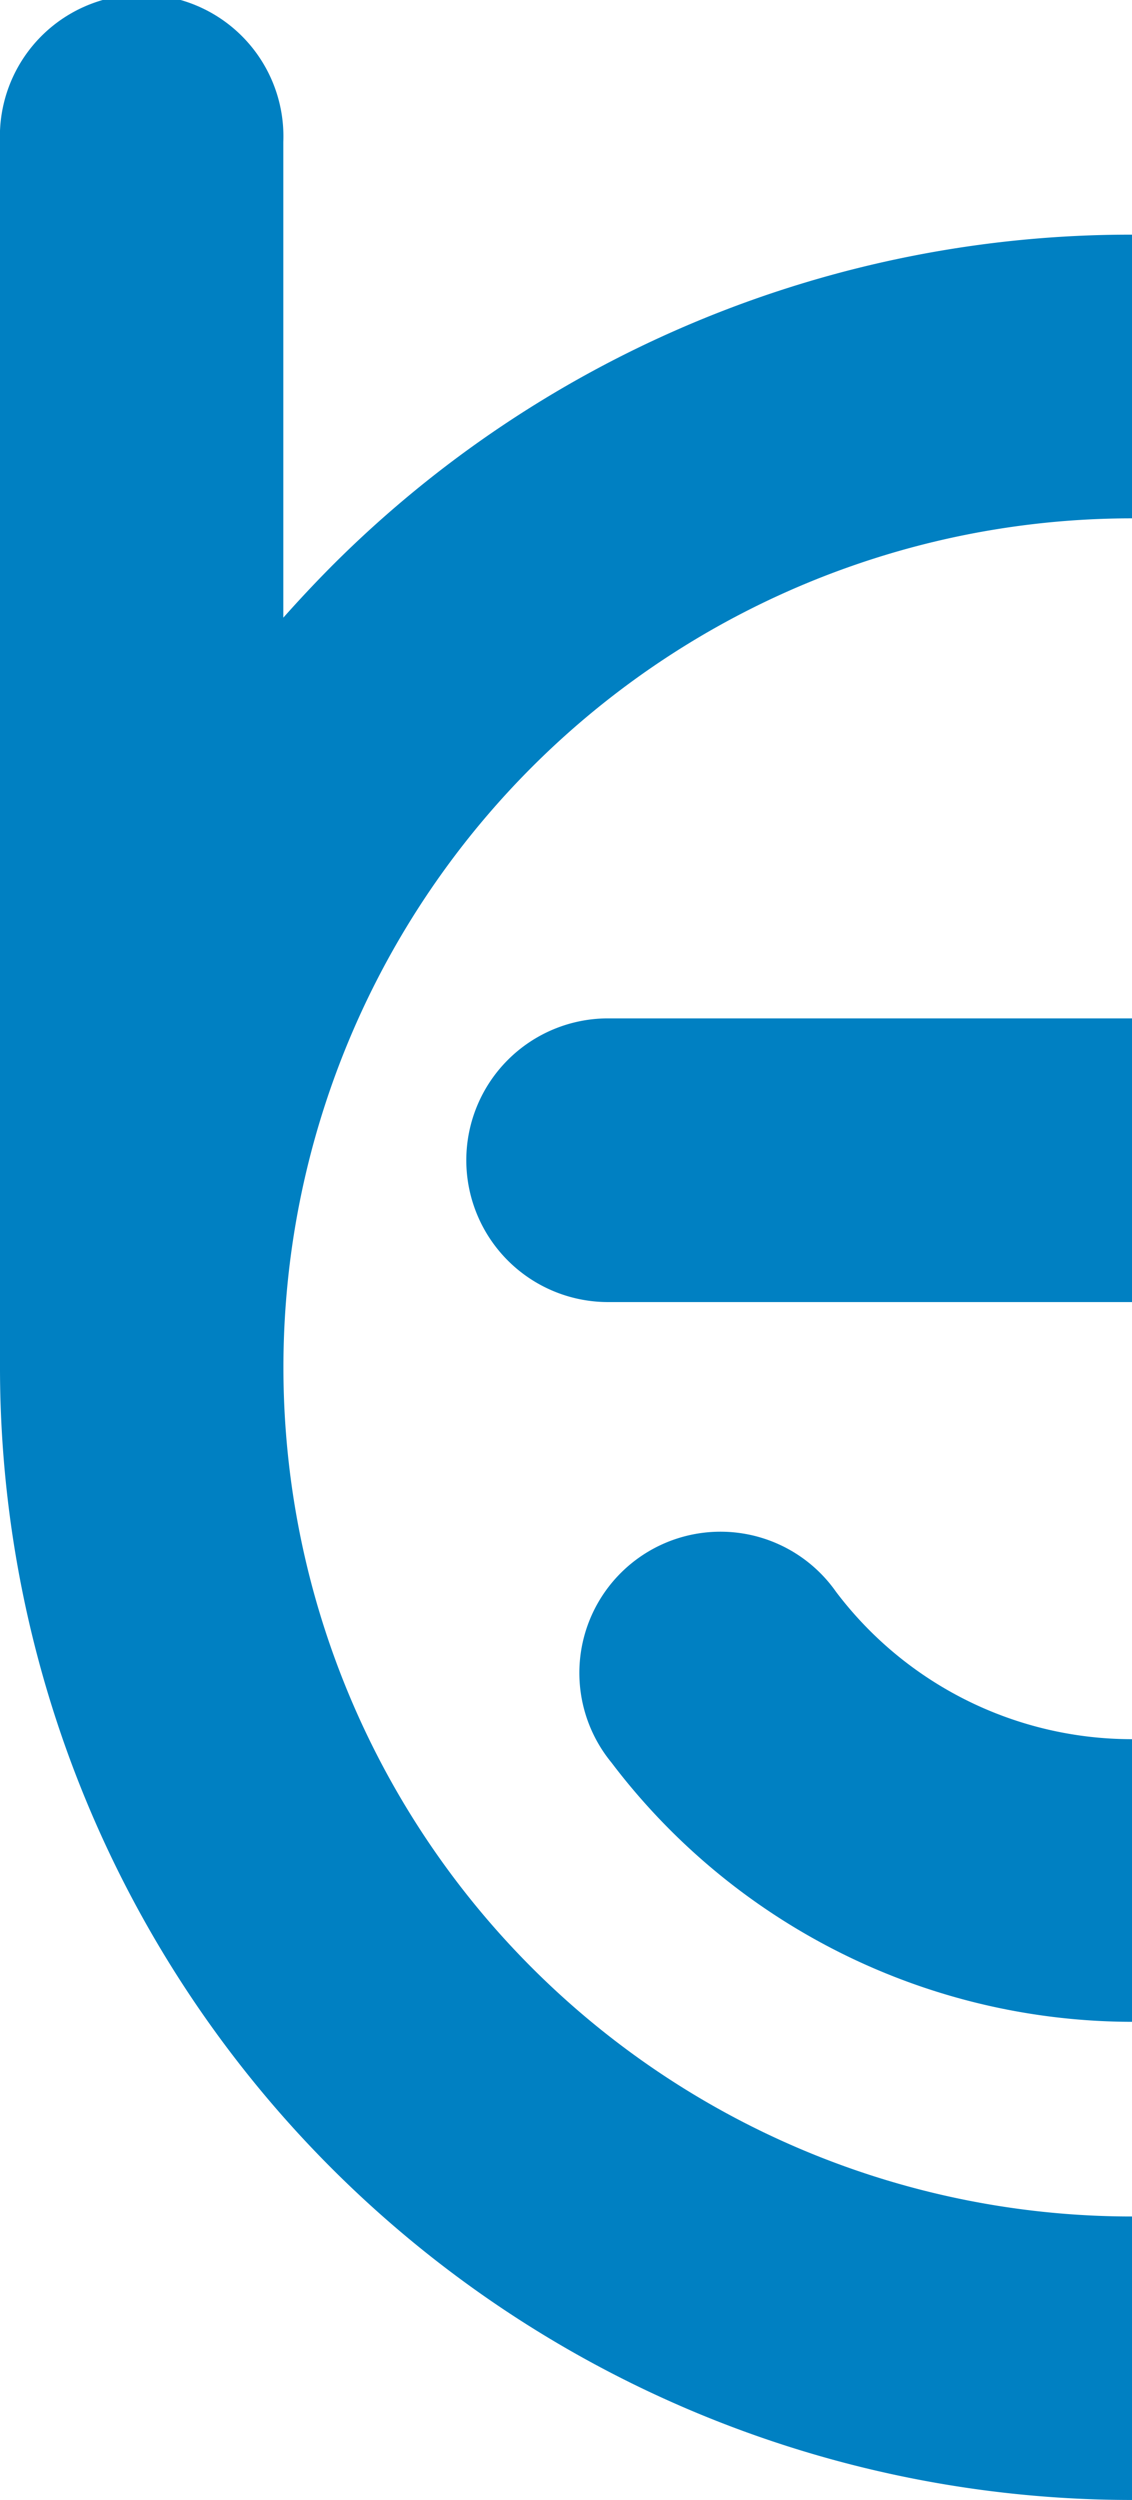 <?xml version="1.0" encoding="UTF-8"?> <svg xmlns="http://www.w3.org/2000/svg" viewBox="0 0 53.82 118.79"> <defs> <style>.cls-1{fill:#0080c2;}</style> </defs> <title>Ресурс 3</title> <g id="Слой_2" data-name="Слой 2"> <g id="Слой_1-2" data-name="Слой 1"> <path class="cls-1" d="M53.82,96.07A31.1,31.1,0,0,1,29.07,83.75a6.71,6.71,0,1,1,10.68-8.11,17.63,17.63,0,0,0,14.07,7ZM28.91,61.87a6.74,6.74,0,0,1,0-13.48H53.82V61.87Zm24.91,56.92A53.82,53.82,0,0,1,0,65V6.74a6.74,6.74,0,1,1,13.47,0V29.35q1.11-1.25,2.29-2.44A53.65,53.65,0,0,1,53.82,11.15V24.63a40.34,40.34,0,1,0,0,80.69Z"></path> </g> </g> </svg> 